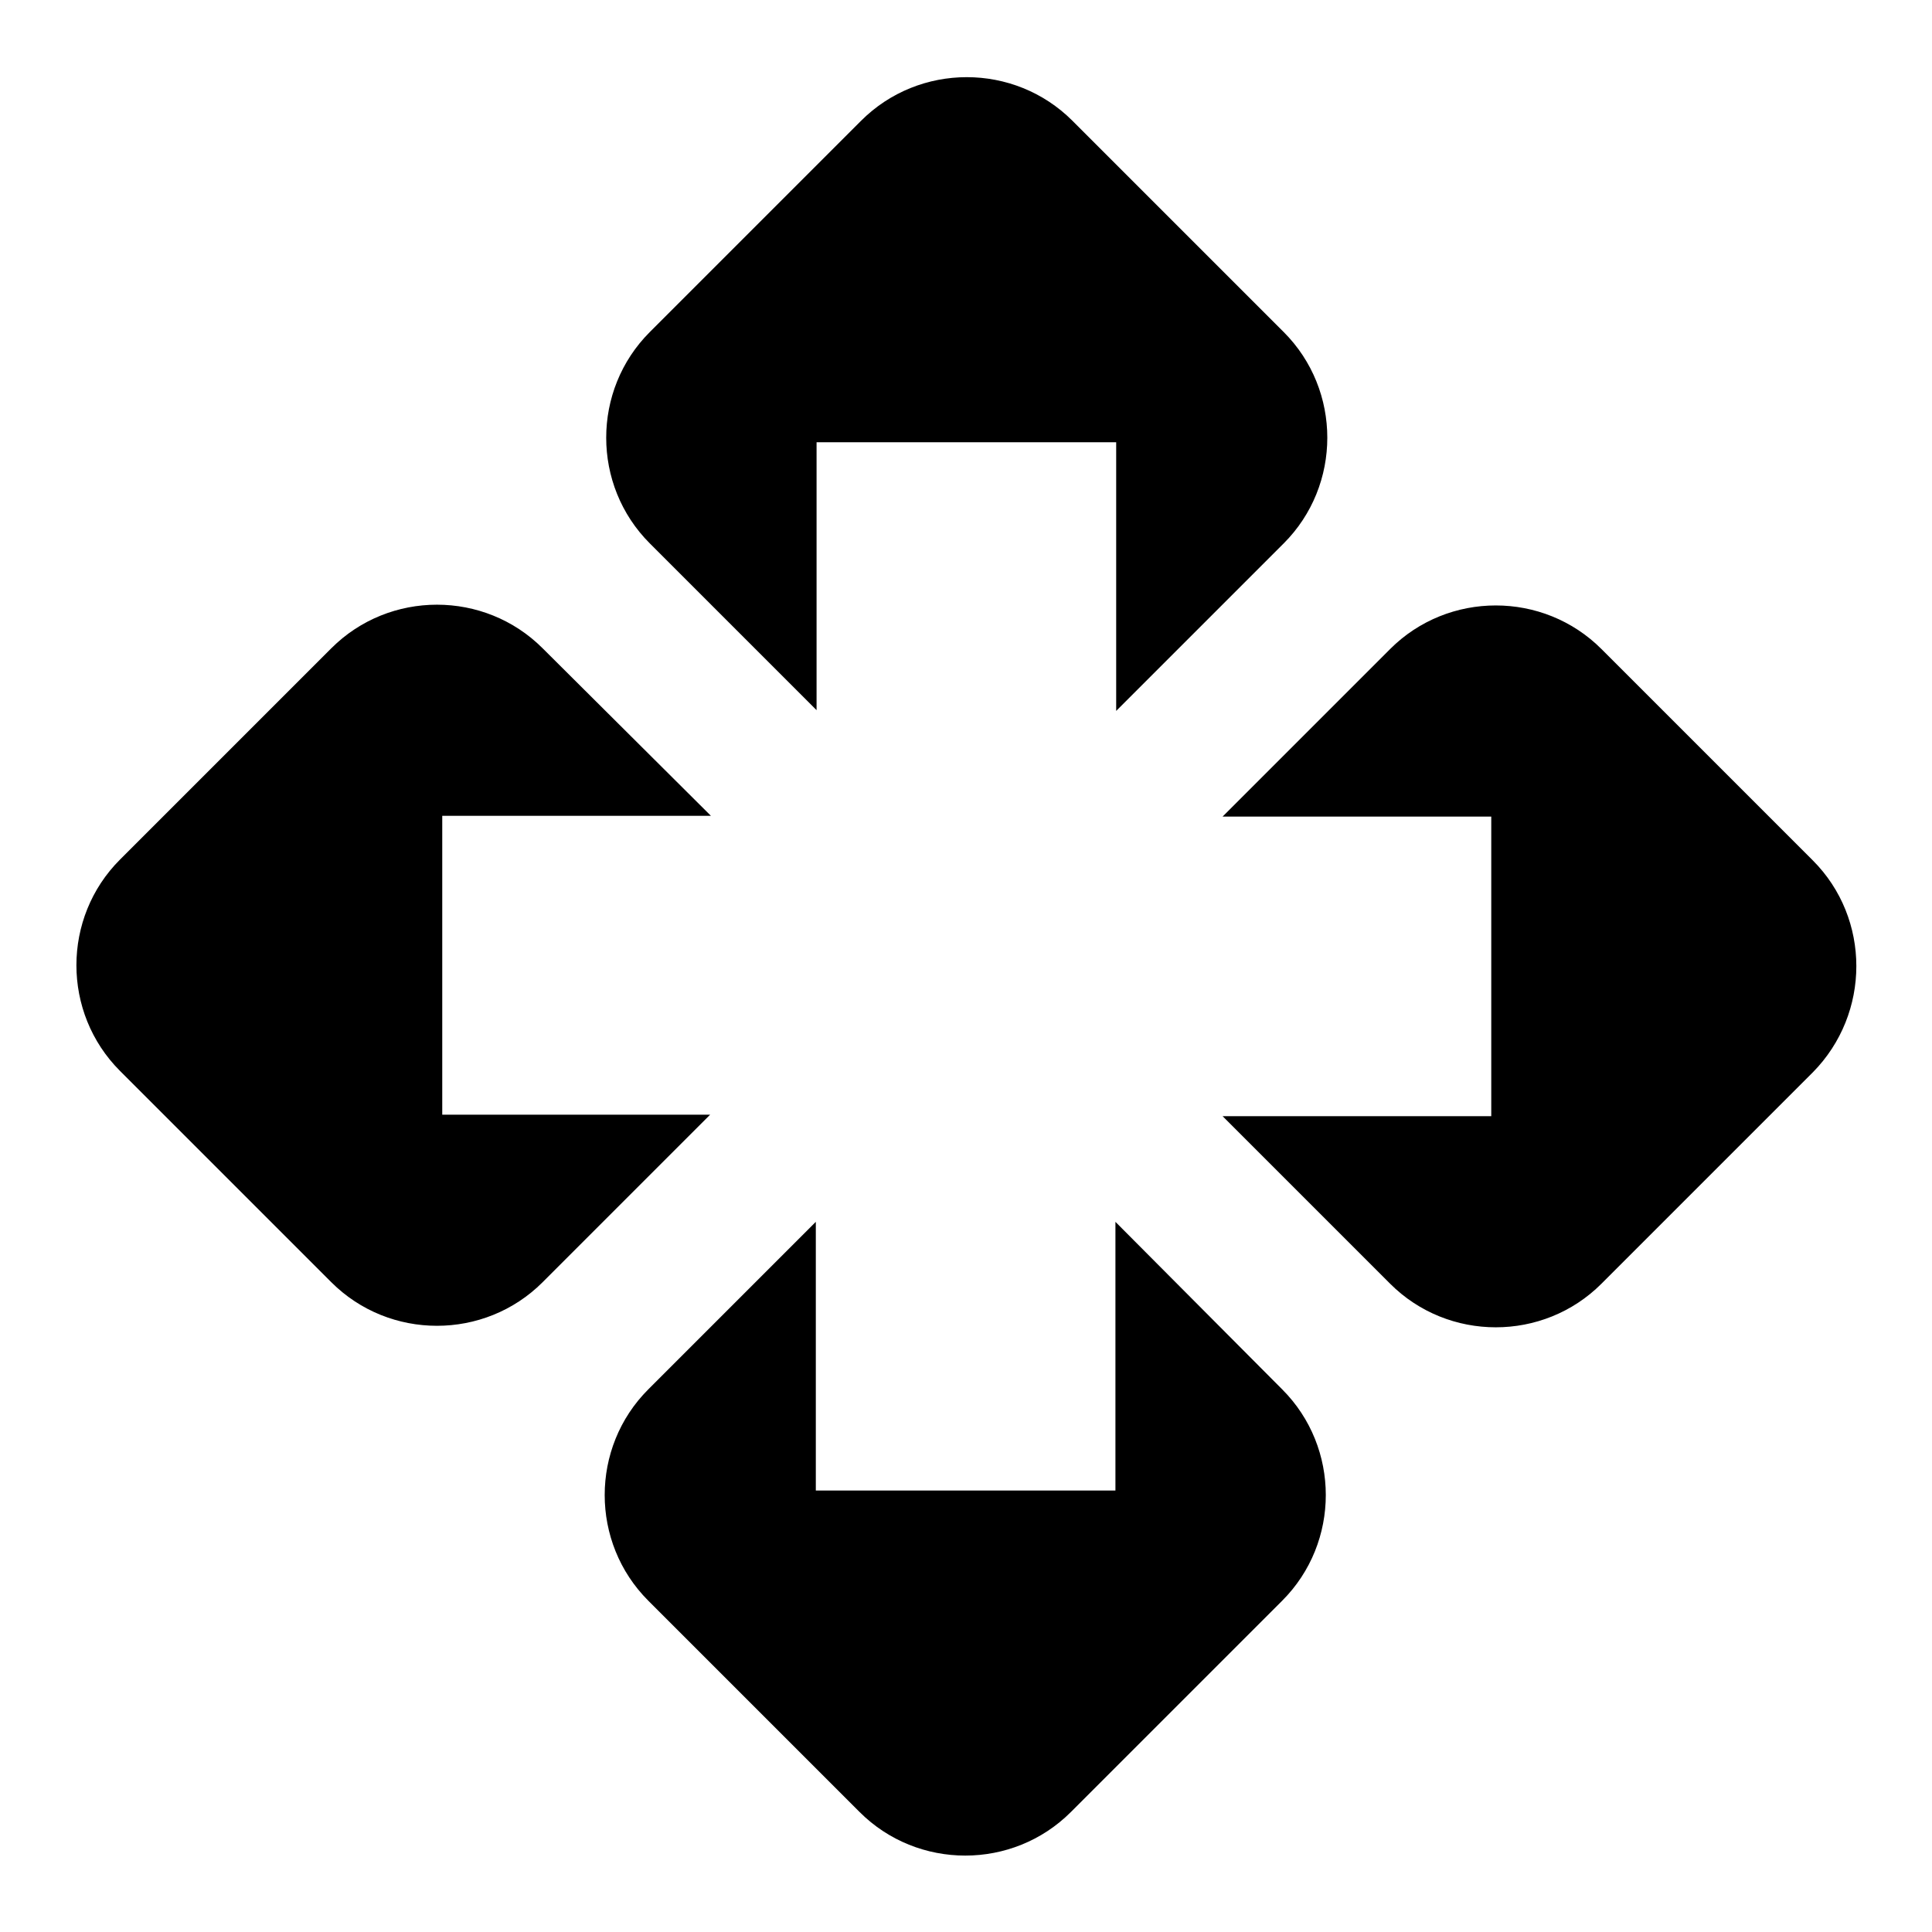 <?xml version="1.0" encoding="utf-8"?>
<!-- Svg Vector Icons : http://www.onlinewebfonts.com/icon -->
<!DOCTYPE svg PUBLIC "-//W3C//DTD SVG 1.1//EN" "http://www.w3.org/Graphics/SVG/1.1/DTD/svg11.dtd">
<svg version="1.1" xmlns="http://www.w3.org/2000/svg" xmlns:xlink="http://www.w3.org/1999/xlink" x="0px" y="0px" viewBox="0 0 256 256" enable-background="new 0 0 256 256" xml:space="preserve">
<g> <path fill="#000000" d="M108.2,94.1V58.6h39.7v35.6l22.2-22.2c7.7-7.7,7.7-20.3,0-28l-28-28c-7.7-7.7-20.3-7.7-28,0l-28,28 c-7.7,7.7-7.7,20.3,0,28L108.2,94.1L108.2,94.1z M58.6,147.8v-39.7h35.6L71.9,85.9c-7.7-7.7-20.3-7.7-28,0l-28,28 c-7.7,7.7-7.7,20.3,0,28l28,28c7.7,7.7,20.3,7.7,28,0l22.2-22.2H58.6L58.6,147.8z M147.8,161.9v35.6h-39.7v-35.6l-22.2,22.2 c-7.7,7.7-7.7,20.3,0,28l28,28c7.7,7.7,20.3,7.7,28,0l28-28c7.7-7.7,7.7-20.3,0-28L147.8,161.9z M240.2,114l-28-28 c-7.7-7.7-20.3-7.7-28,0l-22.2,22.2h35.6v39.7h-35.6l22.2,22.2c7.7,7.7,20.3,7.7,28,0l28-28C247.9,134.3,247.9,121.7,240.2,114 L240.2,114z"/></g>
</svg>